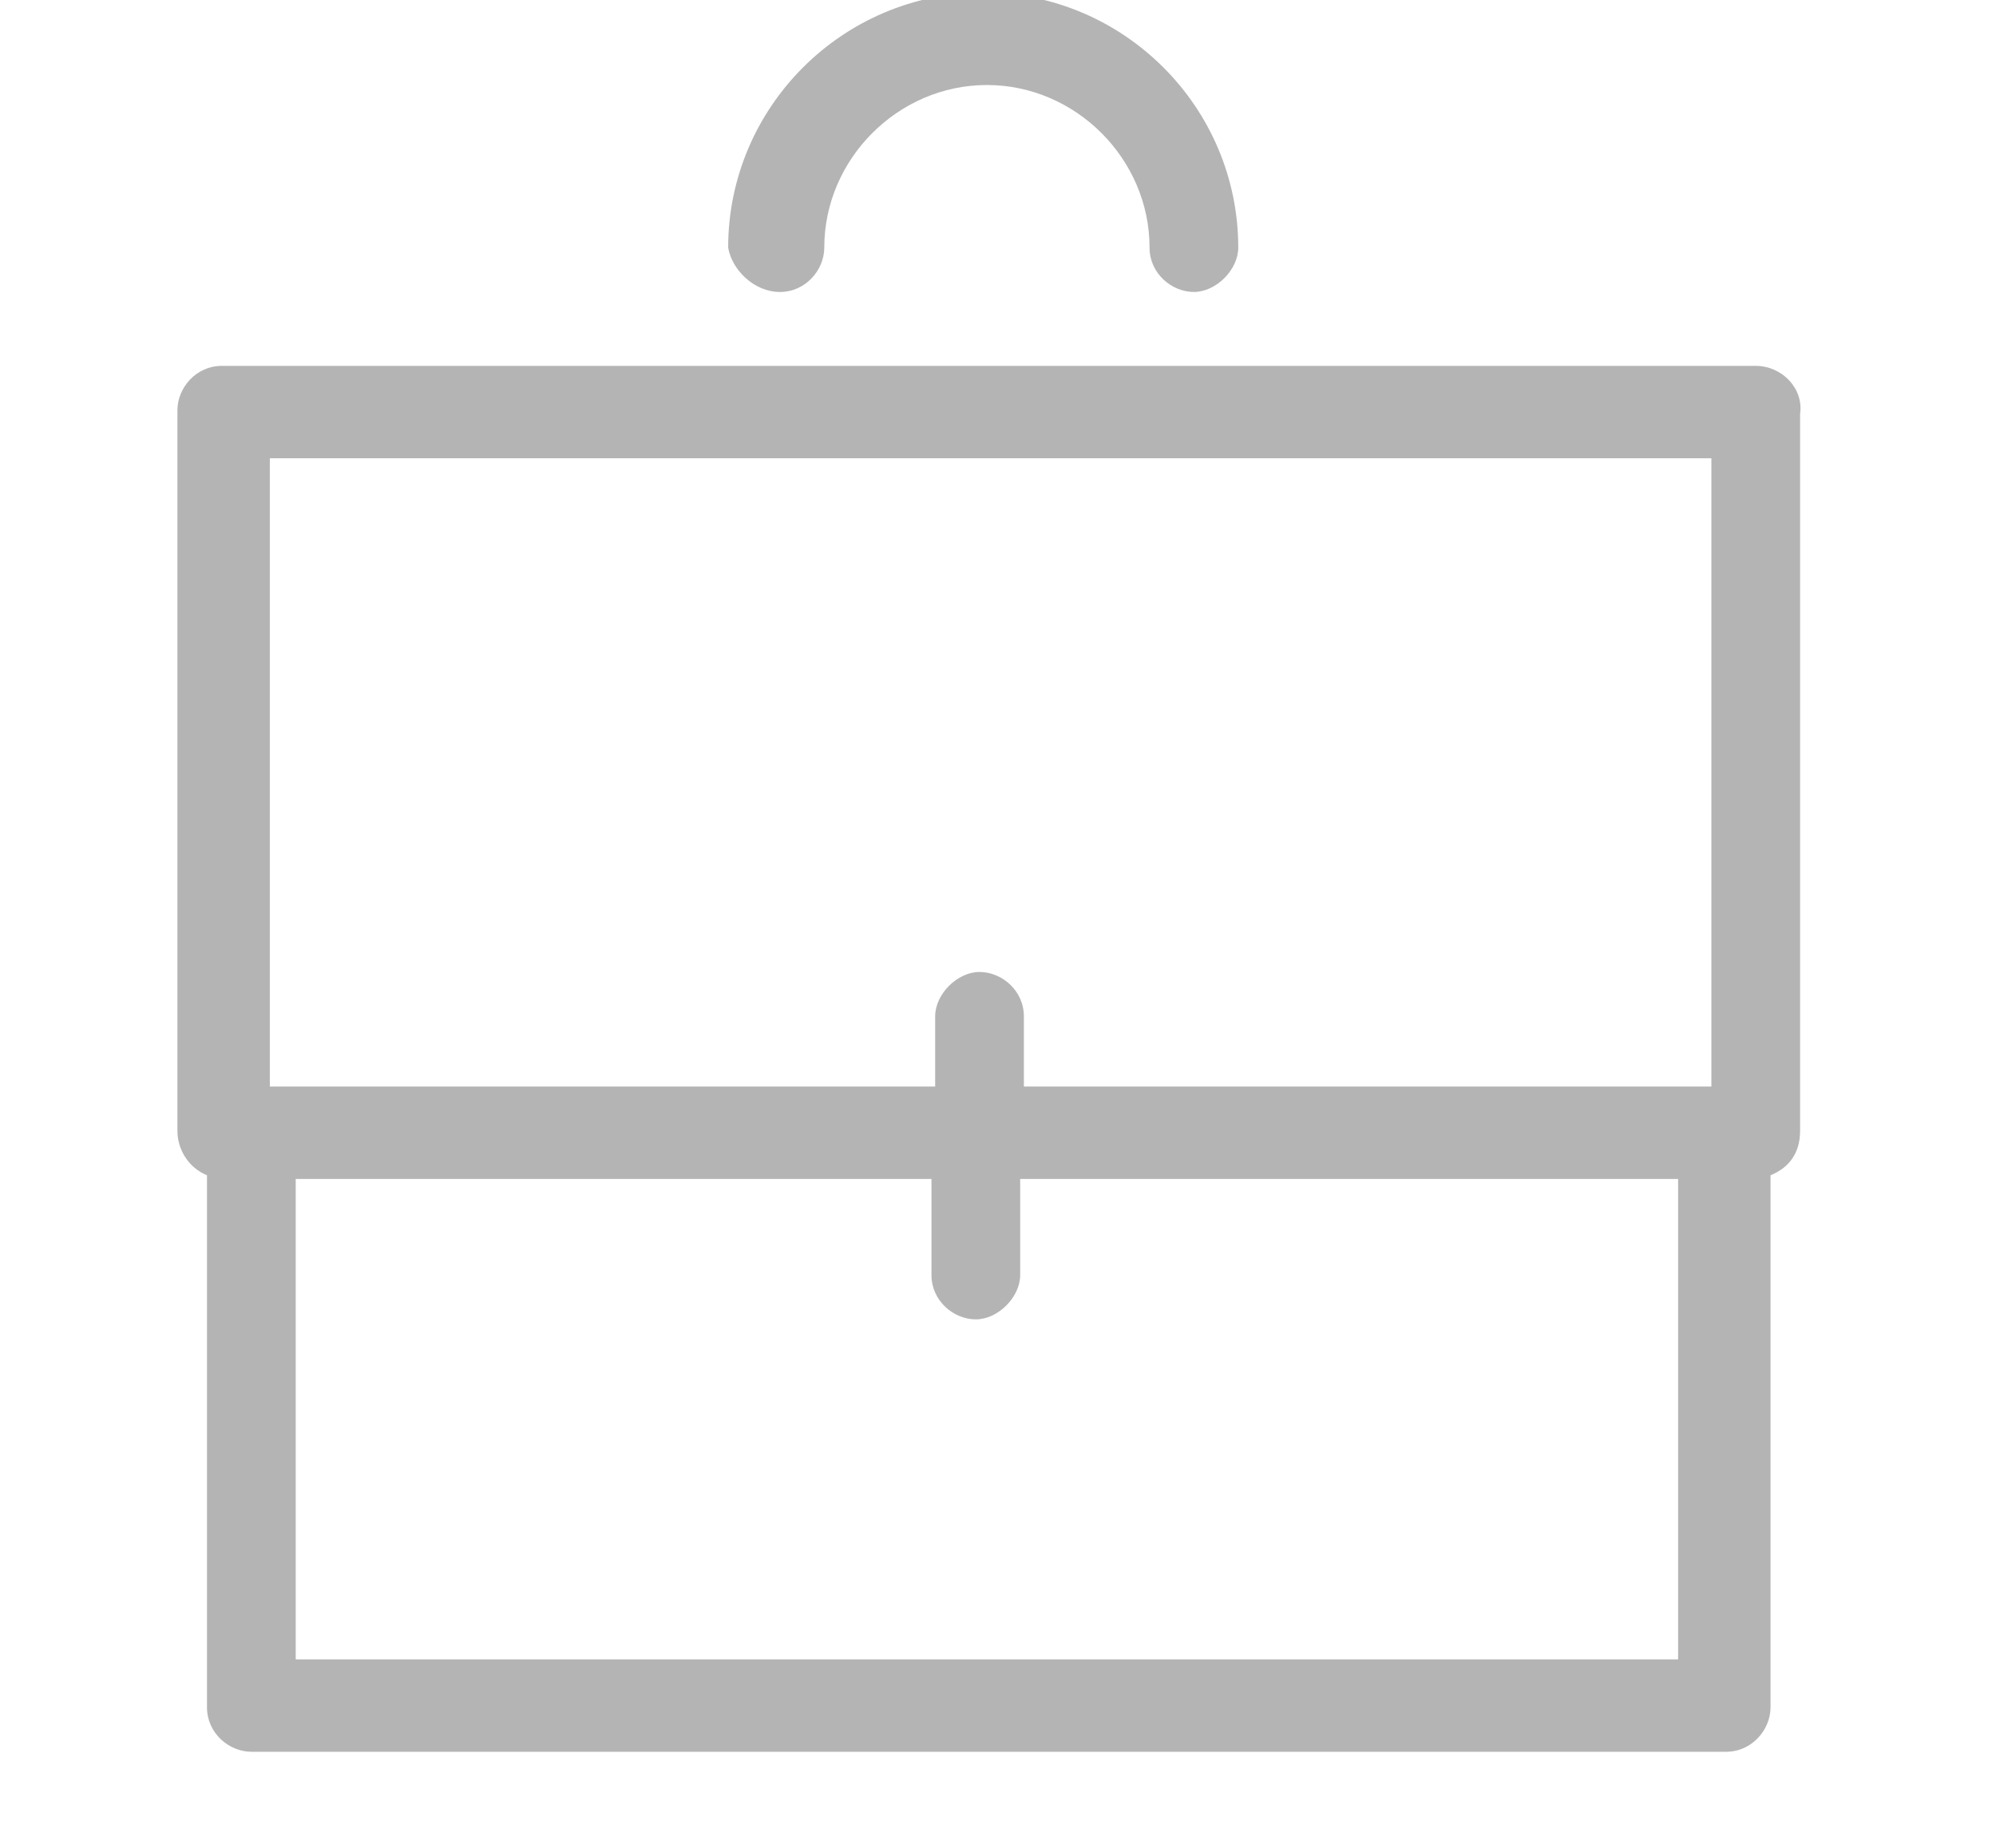<?xml version="1.0" encoding="UTF-8"?>
<svg enable-background="new 0 0 54 50" version="1.1" viewBox="0 0 54 50" xml:space="preserve" xmlns="http://www.w3.org/2000/svg">
<style type="text/css">
	.st0{fill:#B4B4B4;}
</style>
	<path class="st0" d="m47.5 9.9h-41.5c-0.7 0-1.2 0.6-1.2 1.2v19.5c0 0.5 0.3 1 0.8 1.2v14.4c0 0.7 0.6 1.2 1.2 1.2h39.9c0.7 0 1.2-0.6 1.2-1.2v-14.4c0.5-0.2 0.8-0.6 0.8-1.2v-19.4c0.1-0.7-0.5-1.3-1.2-1.3zm-40.3 2.5h39.1v17h-18.6v-1.9c0-0.7-0.6-1.2-1.2-1.2s-1.2 0.6-1.2 1.2v1.9h-18v-17zm38.3 32.5h-37.5v-13h17.2v2.6c0 0.7 0.6 1.2 1.2 1.2s1.2-0.6 1.2-1.2v-2.6h17.8v13z"/>
	<path class="st0" d="m21.1 7.9c0.7 0 1.2-0.6 1.2-1.2 0-2.4 2-4.4 4.4-4.4s4.4 2 4.4 4.4c0 0.7 0.6 1.2 1.2 1.2s1.2-0.6 1.2-1.2c0-3.8-3.1-6.9-6.9-6.9s-6.9 3.1-6.9 6.9c0.1 0.6 0.7 1.2 1.4 1.2z"/>
</svg>
